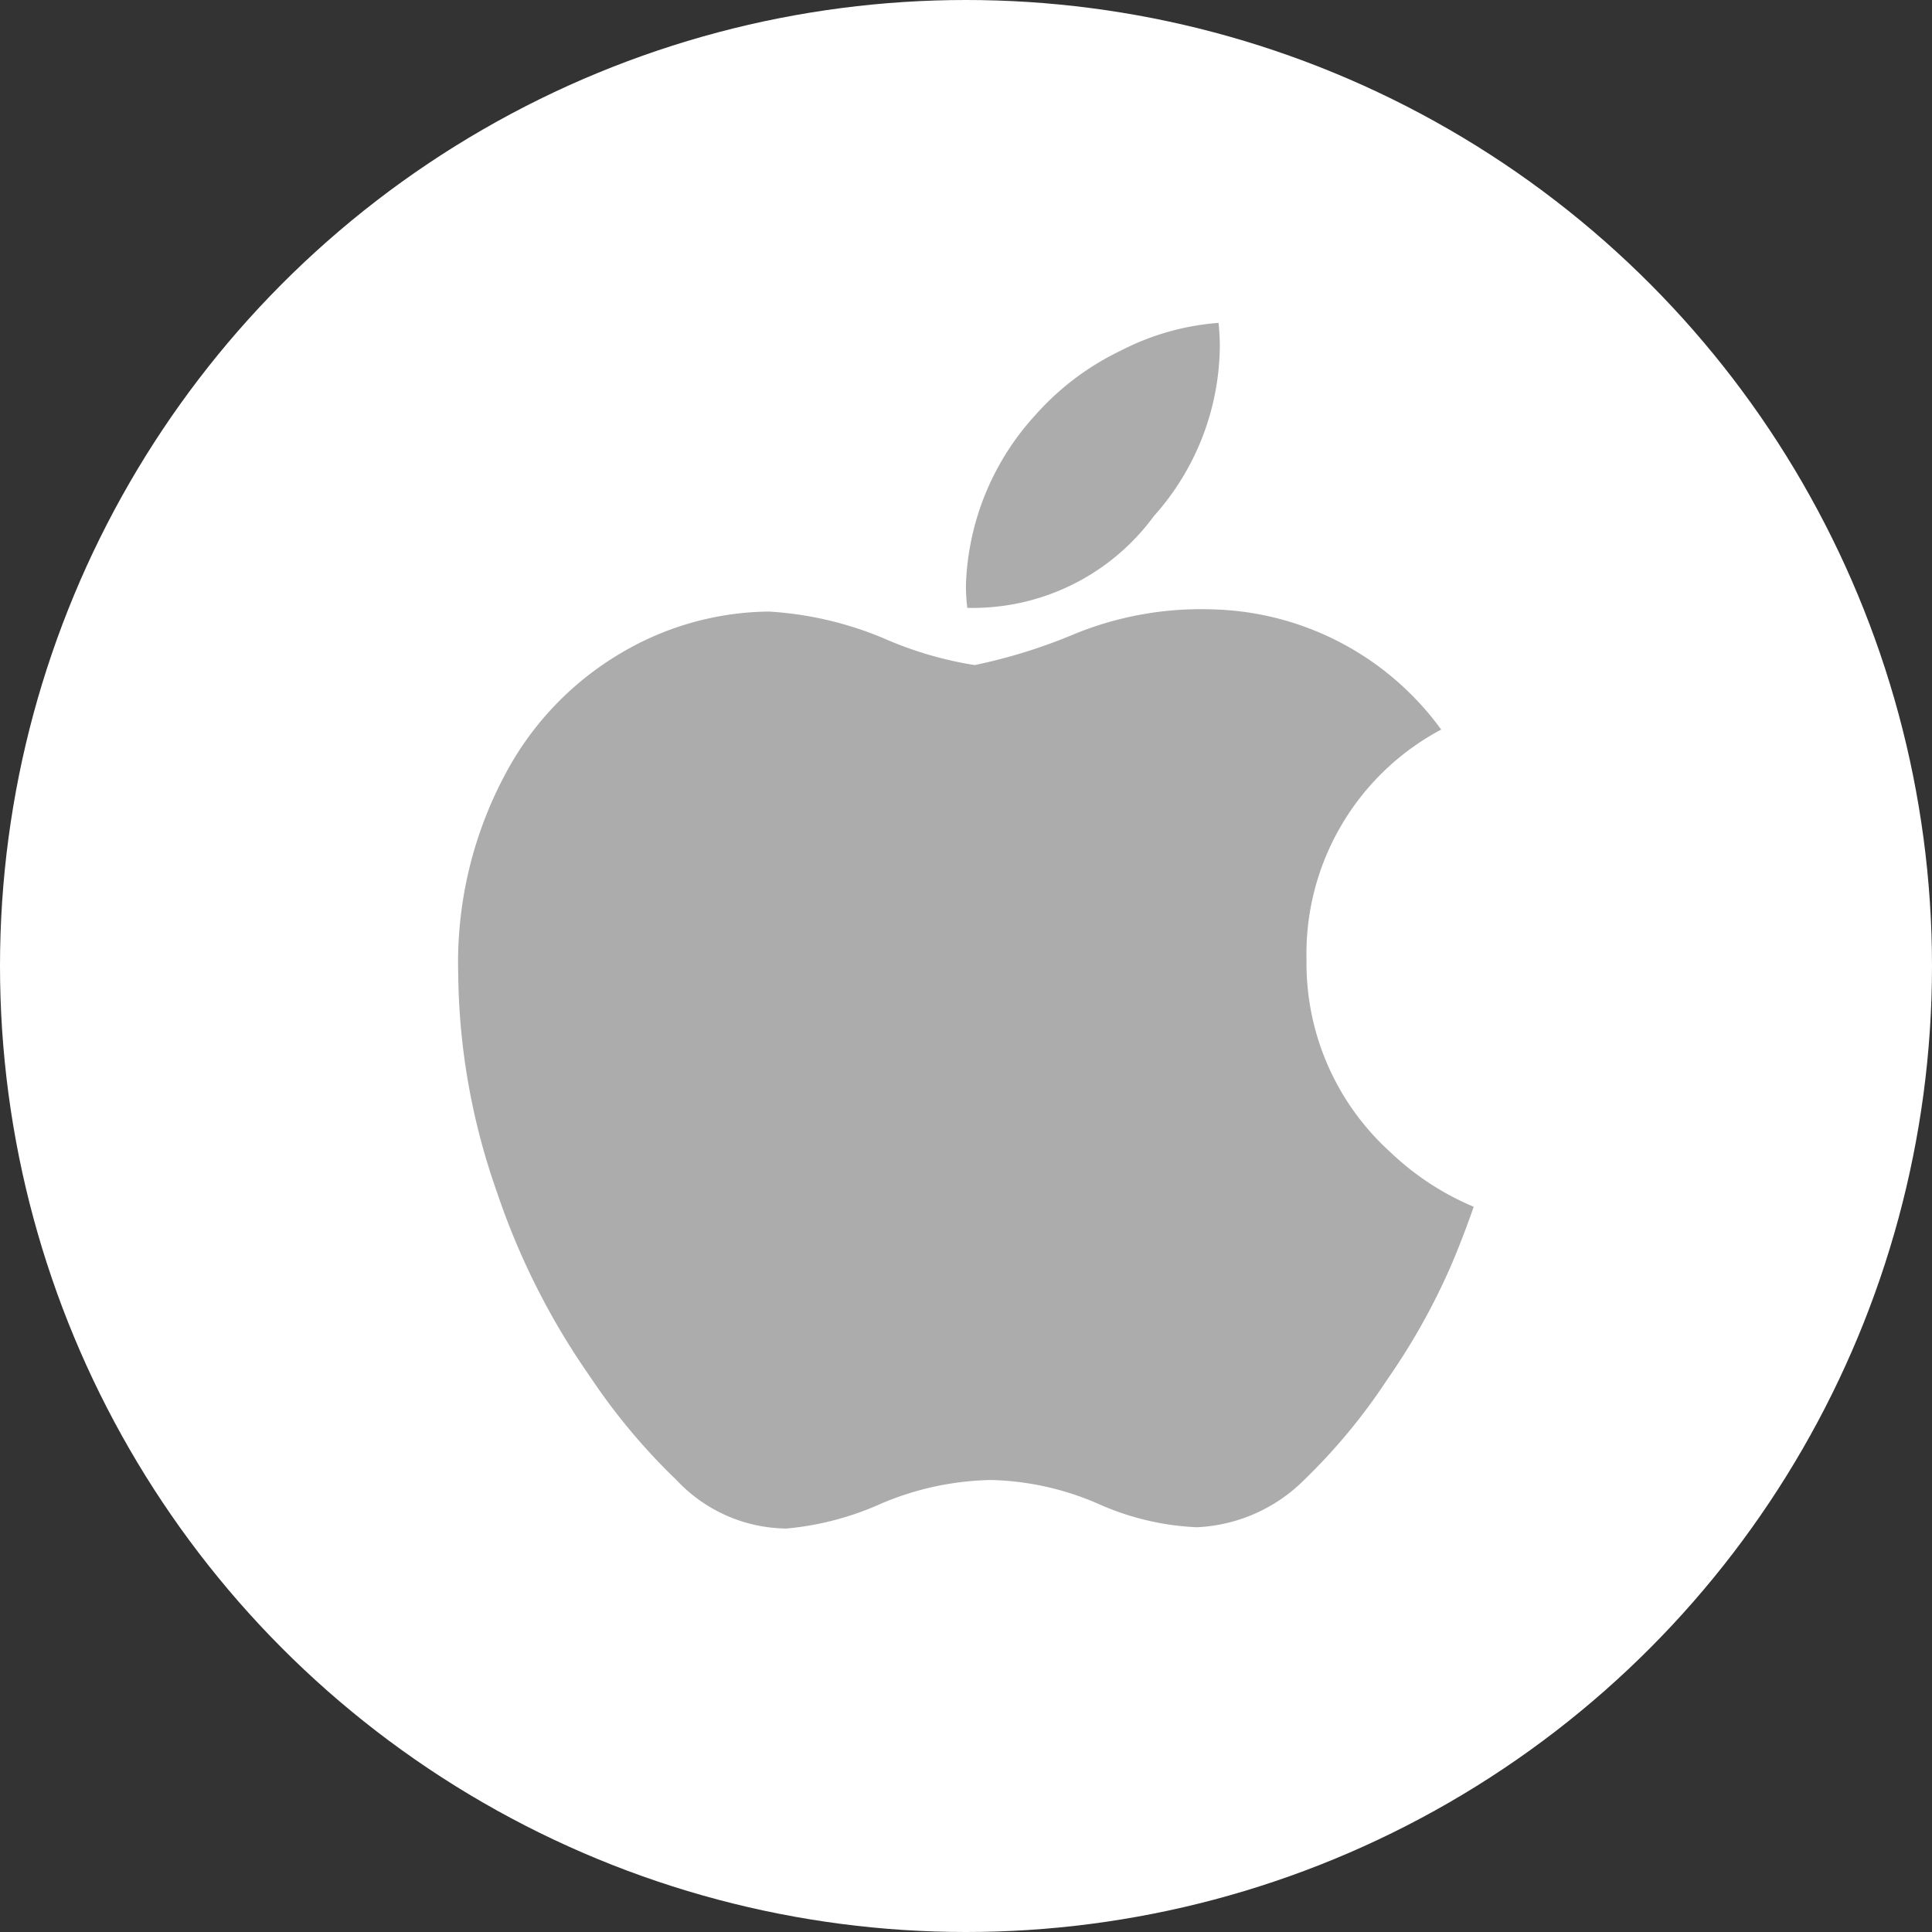 <svg xmlns="http://www.w3.org/2000/svg" width="24" height="24" viewBox="0 0 24 24">
  <rect x="0" y="0" width="24" height="24" fill="#333333" stroke="none"/>
  <g id="组_5355" data-name="组 5355" transform="translate(-1473.5 -199)">
    <circle id="椭圆_120" data-name="椭圆 120" cx="12" cy="12" r="12" transform="translate(1473.5 199)" fill="#fff"/>
    <path id="icon_apple_logo" d="M12.35,11.672a8.142,8.142,0,0,1-.805,1.448,7.355,7.355,0,0,1-1.037,1.254,2.012,2.012,0,0,1-1.333.587,3.341,3.341,0,0,1-1.231-.294,3.533,3.533,0,0,0-1.326-.293,3.653,3.653,0,0,0-1.363.293,3.668,3.668,0,0,1-1.178.31,1.894,1.894,0,0,1-1.363-.6,7.723,7.723,0,0,1-1.085-1.3A8.976,8.976,0,0,1,.482,10.8,8.344,8.344,0,0,1,0,8.08,4.96,4.96,0,0,1,.651,5.486a3.82,3.82,0,0,1,1.364-1.38,3.669,3.669,0,0,1,1.844-.52,4.342,4.342,0,0,1,1.426.332,4.585,4.585,0,0,0,1.131.333,6.77,6.77,0,0,0,1.254-.392,4.147,4.147,0,0,1,1.705-.3,3.621,3.621,0,0,1,2.836,1.493,3.155,3.155,0,0,0-1.673,2.866A3.162,3.162,0,0,0,11.578,10.3a3.412,3.412,0,0,0,1.037.68Q12.49,11.339,12.35,11.672ZM9.461.3a3.2,3.2,0,0,1-.819,2.1A2.79,2.79,0,0,1,6.324,3.54a2.332,2.332,0,0,1-.017-.284,3.283,3.283,0,0,1,.869-2.118A3.345,3.345,0,0,1,8.234.343,3.156,3.156,0,0,1,9.445,0a2.72,2.72,0,0,1,.016.3Z" transform="translate(1479.192 203.011)" fill="#acacac"/>
  </g>
</svg>
